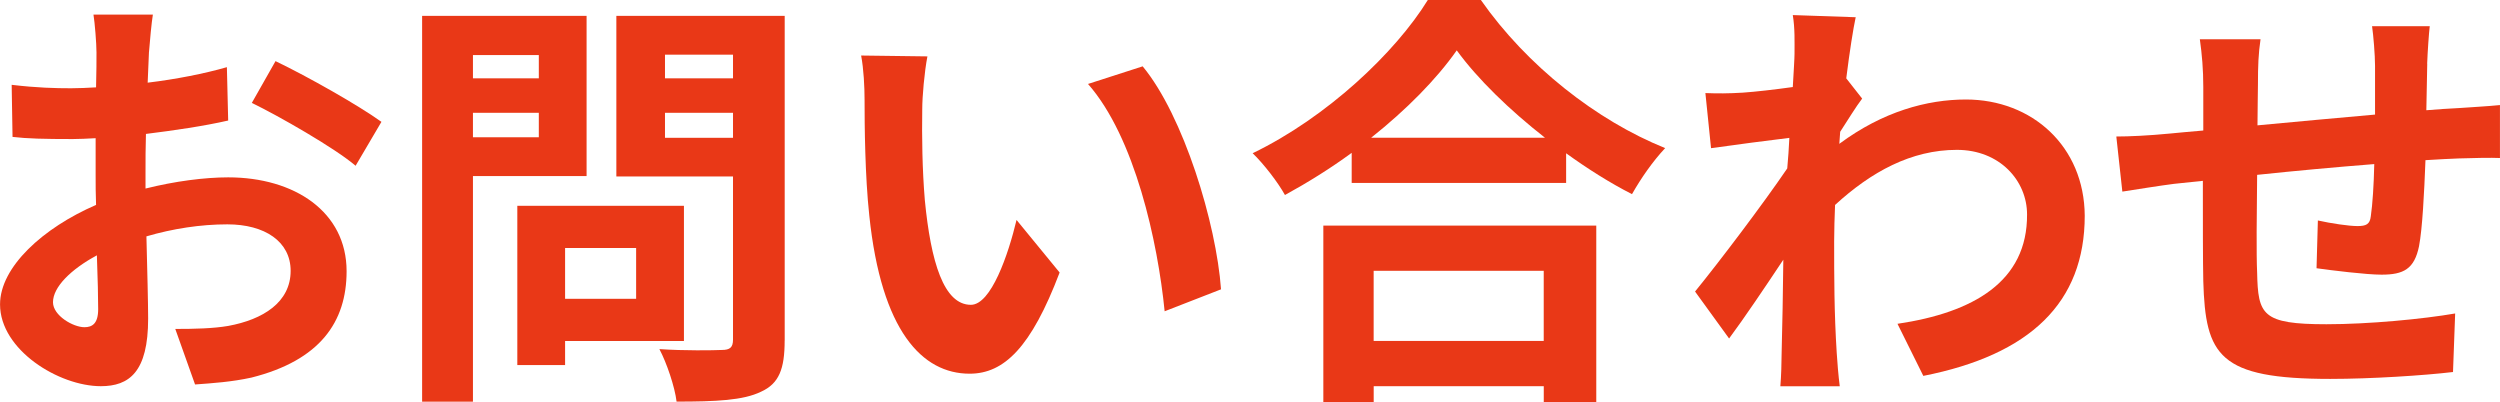 <?xml version="1.0" encoding="UTF-8"?>
<svg xmlns="http://www.w3.org/2000/svg" version="1.1" viewBox="0 0 58.035 9.335">
  <defs>
    <style>
      .cls-1 {
        fill: #e93817;
      }
    </style>
  </defs>
  <!-- Generator: Adobe Illustrator 28.6.0, SVG Export Plug-In . SVG Version: 1.2.0 Build 709)  -->
  <g>
    <g id="_イヤー_1">
      <path class="cls-1" d="M3.458,1.209c-.01.22-.02.46-.03.71.66-.08,1.319-.21,1.839-.36l.03,1.239c-.569.13-1.259.23-1.909.311-.01.3-.01.609-.01.899v.369c.68-.17,1.37-.26,1.919-.26,1.54,0,2.749.8,2.749,2.179,0,1.18-.62,2.069-2.208,2.469-.46.101-.899.13-1.31.16l-.459-1.289c.45,0,.879-.01,1.229-.07.81-.149,1.449-.55,1.449-1.279,0-.68-.6-1.079-1.469-1.079-.62,0-1.269.1-1.879.279.02.79.04,1.569.04,1.909,0,1.239-.439,1.569-1.099,1.569C1.37,8.965.001,8.125.001,7.066.001,6.197,1.001,5.288,2.23,4.757c-.01-.239-.01-.479-.01-.709v-.84c-.19.01-.37.02-.53.02-.669,0-1.06-.01-1.399-.05l-.02-1.209c.589.07,1.019.08,1.379.08.18,0,.38-.01.58-.021.01-.35.01-.64.01-.81,0-.21-.04-.699-.07-.879h1.379c-.03.18-.07.609-.09.869l-.001.001ZM1.959,7.596c.18,0,.32-.08.32-.42,0-.25-.01-.71-.03-1.249-.609.329-1.019.739-1.019,1.089,0,.311.47.58.729.58ZM8.855,2.828l-.6,1.02c-.479-.41-1.789-1.159-2.409-1.459l.55-.97c.77.37,1.929,1.029,2.458,1.409h.001Z"/>
      <path class="cls-1" d="M10.979,4.088v5.236h-1.18V.369h3.818v3.719s-2.638,0-2.638-0ZM10.979,1.279v.539h1.529v-.539h-1.529ZM12.508,3.187v-.569h-1.529v.569h1.529ZM13.118,7.915v.56h-1.109v-3.697h3.868v3.138h-2.758l-.001-.001ZM13.118,5.757v1.179h1.649v-1.179h-1.649ZM18.215,7.905c0,.66-.13,1-.55,1.189-.41.2-1.039.229-1.959.229-.04-.34-.229-.899-.399-1.219.58.04,1.259.029,1.449.02.19,0,.26-.06.26-.239v-3.788h-2.708V.369h3.908v7.536l-.001-0ZM15.437,1.269v.55h1.579v-.55h-1.579ZM17.016,3.199v-.58h-1.579v.58h1.579Z"/>
      <path class="cls-1" d="M21.409,2.528c-.01.649,0,1.399.06,2.119.14,1.438.44,2.429,1.069,2.429.47,0,.87-1.17,1.06-1.97l1,1.22c-.66,1.739-1.29,2.349-2.089,2.349-1.1,0-2.049-.989-2.329-3.668-.1-.919-.11-2.089-.11-2.698,0-.28-.02-.71-.08-1.02l1.539.02c-.07.36-.12.939-.12,1.22l0-.001ZM28.346,6.716l-1.31.51c-.16-1.609-.689-4.038-1.779-5.277l1.269-.409c.95,1.149,1.709,3.647,1.819,5.177l.001-.001Z"/>
      <path class="cls-1" d="M34.377,0c1.069,1.529,2.688,2.798,4.278,3.438-.291.311-.561.7-.77,1.069-.51-.26-1.03-.589-1.529-.949v.689h-4.978v-.699c-.489.359-1.02.689-1.549.979-.16-.29-.49-.72-.75-.97,1.719-.829,3.317-2.339,4.067-3.558h1.229l.002.001ZM30.72,5.237h6.336v4.098h-1.219v-.37h-3.948v.37h-1.169s0-4.098 0-4.098ZM35.866,3.198c-.83-.65-1.569-1.369-2.049-2.029-.47.67-1.17,1.379-1.988,2.029h4.037ZM31.888,6.286v1.629h3.948v-1.629h-3.948Z"/>
      <path class="cls-1" d="M41.619.35l1.459.05c-.06.28-.14.79-.219,1.419l.369.47c-.14.181-.34.51-.51.77-.01.091-.01.19-.02.28,1.01-.75,2.039-1.029,2.938-1.029,1.539,0,2.749,1.089,2.759,2.698,0,2.019-1.269,3.229-3.747,3.718l-.6-1.209c1.758-.26,3.018-.979,3.008-2.539,0-.779-.63-1.499-1.629-1.499-1.06,0-1.989.51-2.828,1.279-.011.29-.021.58-.021.84,0,.819,0,1.659.06,2.599.01.18.04.54.07.77h-1.379c.02-.22.029-.58.029-.739.02-.78.03-1.359.04-2.199-.419.63-.909,1.359-1.259,1.829l-.79-1.09c.569-.699,1.569-2.019,2.14-2.858.02-.229.039-.47.049-.709-.489.06-1.259.159-1.818.239l-.131-1.279c.291.011.521.011.87-.01.29-.02.729-.07,1.159-.13.021-.38.04-.659.04-.77,0-.29.011-.59-.04-.899l.001-.002Z"/>
      <path class="cls-1" d="M56.346,1.479c-.011.391-.011.75-.021,1.08.271-.021.52-.04.75-.05.279-.021.67-.04.959-.07v1.229c-.17-.01-.699,0-.959.01-.22.01-.479.02-.77.04-.03.76-.07,1.579-.15,1.999-.109.529-.359.659-.869.659-.359,0-1.159-.1-1.51-.149l.031-1.109c.309.069.719.13.919.13s.29-.04.31-.23c.04-.27.07-.729.08-1.209-.89.07-1.869.16-2.719.25-.01.919-.02,1.839,0,2.269.021.979.11,1.199,1.609,1.199.979,0,2.238-.12,2.988-.25l-.05,1.359c-.67.08-1.899.16-2.849.16-2.588,0-2.898-.54-2.948-2.269-.01-.43-.01-1.399-.01-2.329-.271.03-.5.05-.67.07-.319.04-.939.14-1.199.18l-.14-1.279c.289,0,.749-.02,1.259-.07.181-.02.44-.04.76-.069v-1.01c0-.41-.03-.75-.08-1.109h1.409c-.05.34-.06.62-.06,1.039,0,.23-.011.57-.011.96.85-.08,1.819-.17,2.729-.25v-1.131c0-.25-.039-.72-.069-.92h1.339c-.02.16-.05.6-.06.869l.002.001Z"/>
    </g>
  </g>
</svg>